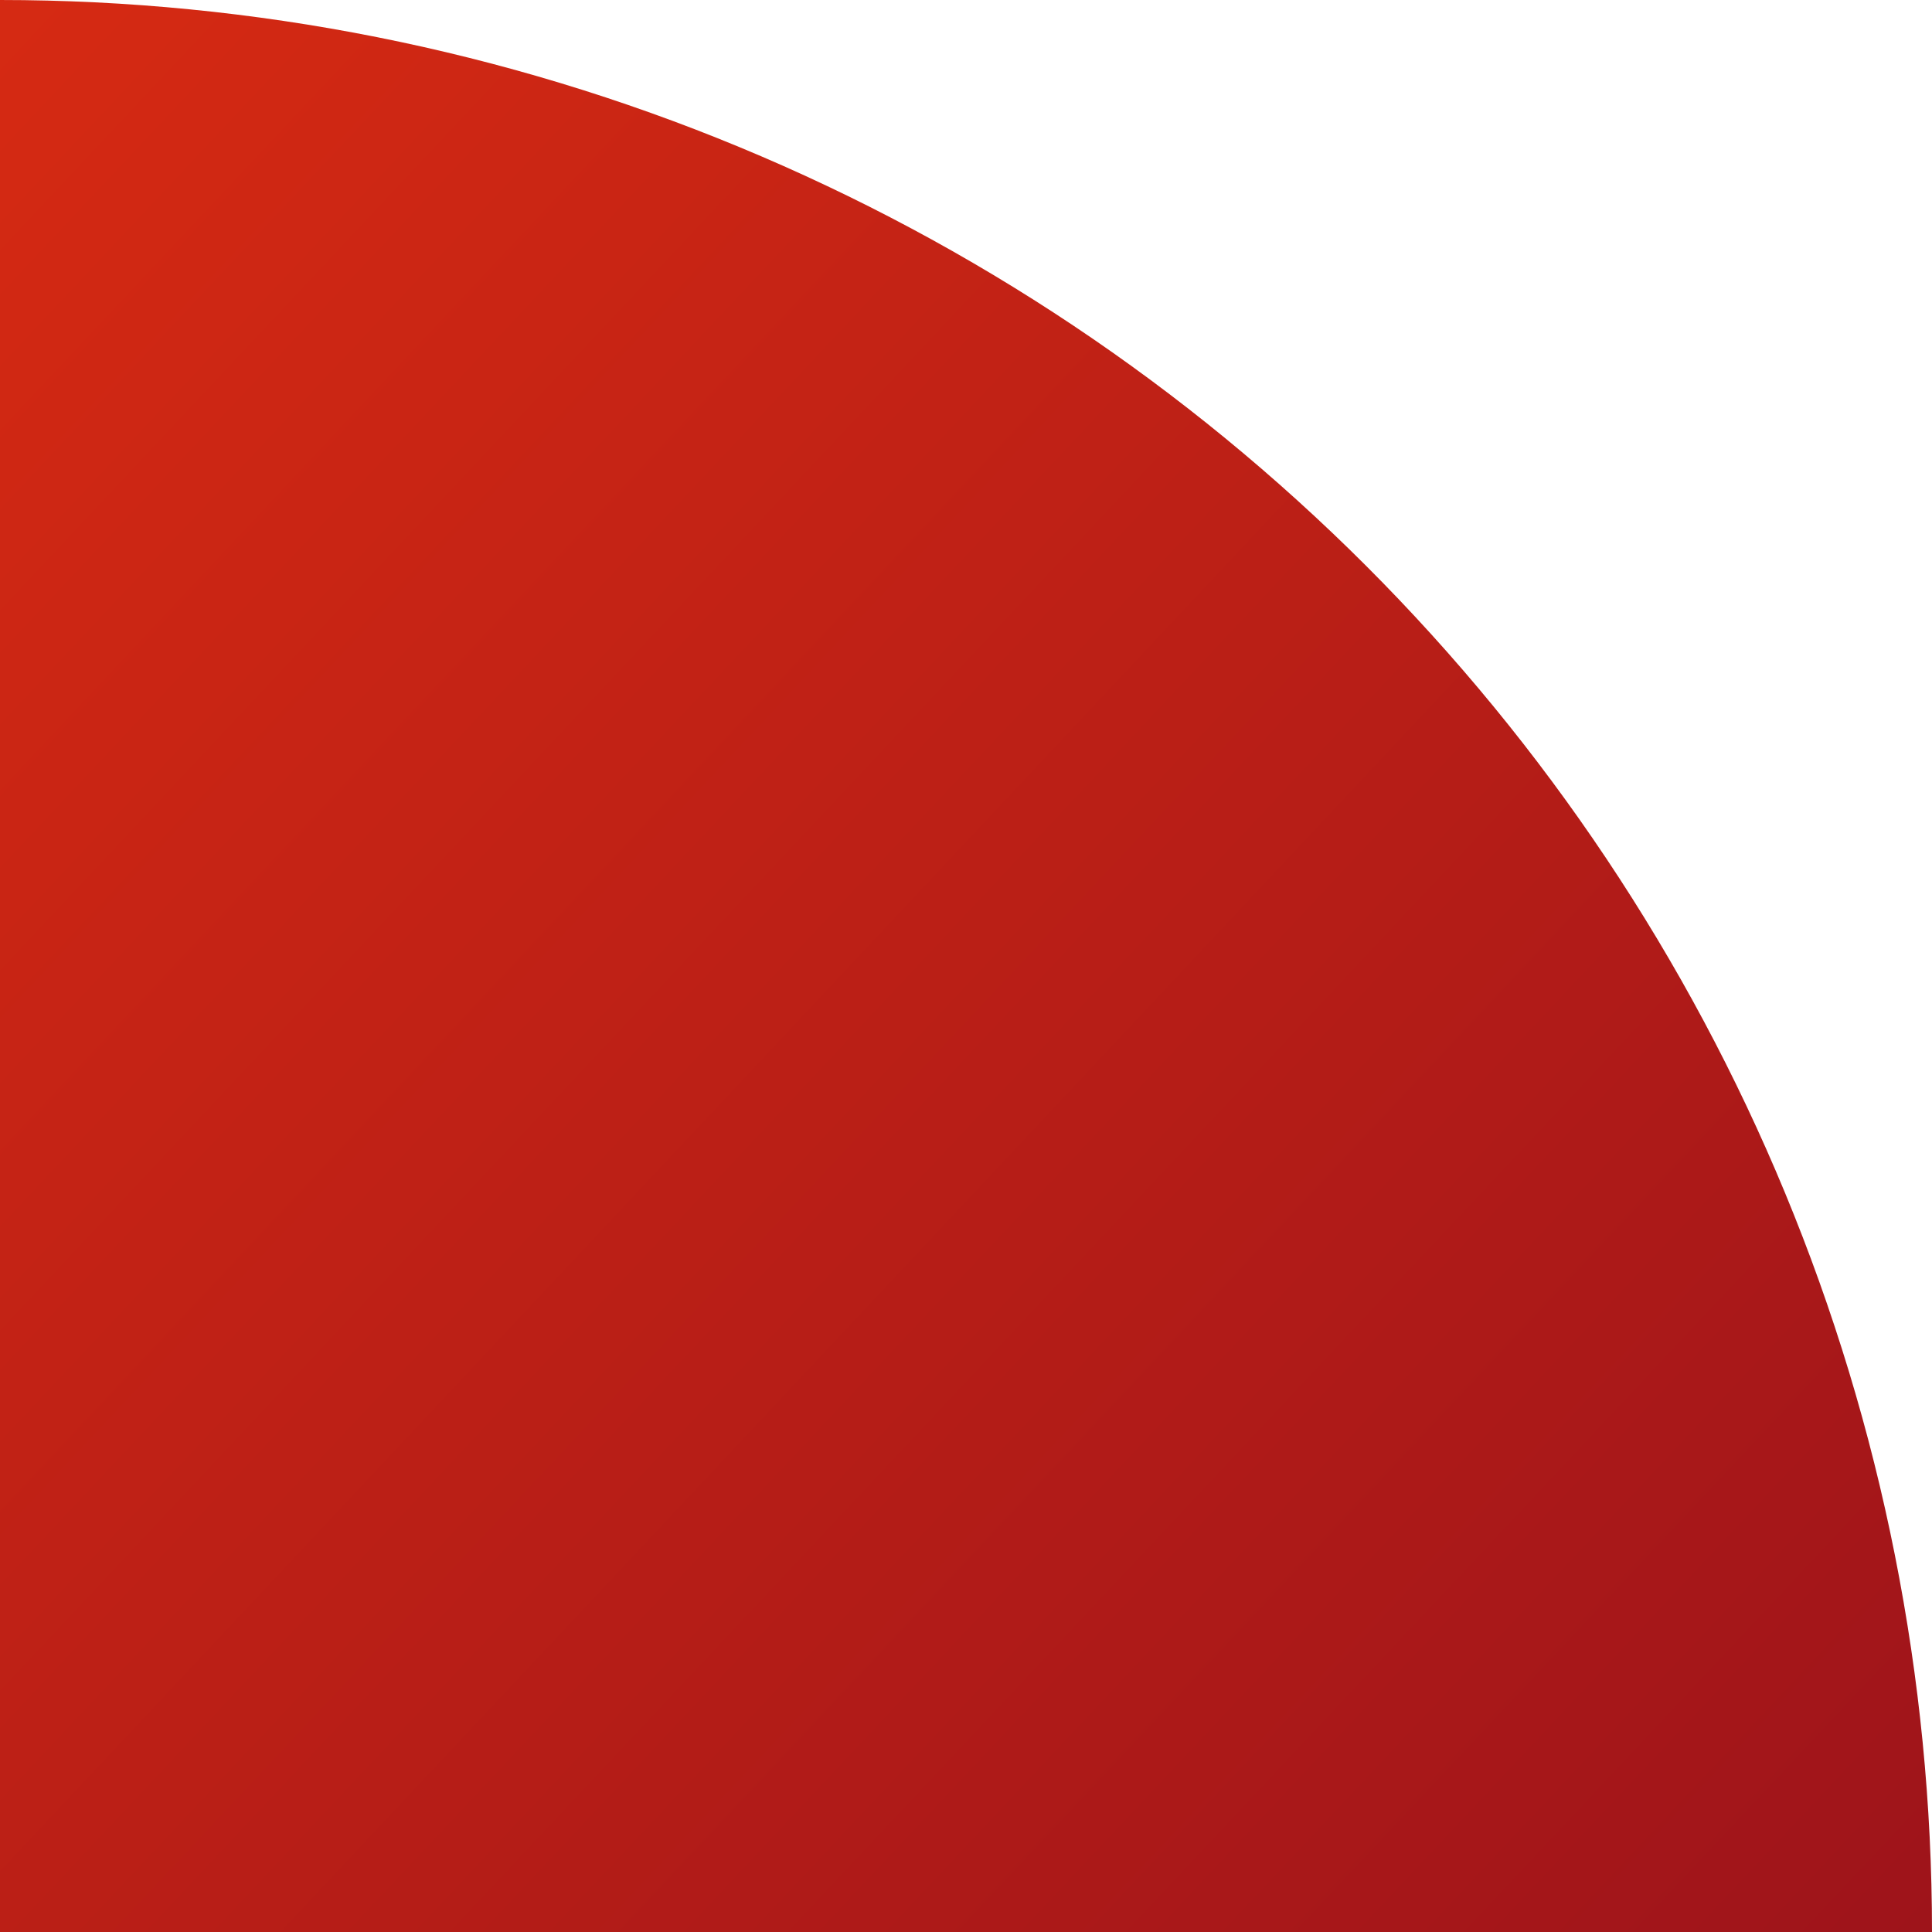 <?xml version="1.0" encoding="UTF-8"?> <svg xmlns="http://www.w3.org/2000/svg" width="327" height="327" viewBox="0 0 327 327" fill="none"><path d="M3.89944e-06 0C42.942 5.12081e-07 85.464 8.458 125.137 24.891C164.811 41.325 200.859 65.411 231.224 95.776C261.589 126.141 285.675 162.189 302.109 201.863C318.542 241.536 327 284.058 327 327L0 327L3.89944e-06 0Z" fill="url(#paint0_linear_130_10)"></path><defs><linearGradient id="paint0_linear_130_10" x1="-327" y1="40.246" x2="327" y2="654" gradientUnits="userSpaceOnUse"><stop stop-color="#EF340F"></stop><stop offset="1" stop-color="#83091E"></stop></linearGradient></defs></svg> 